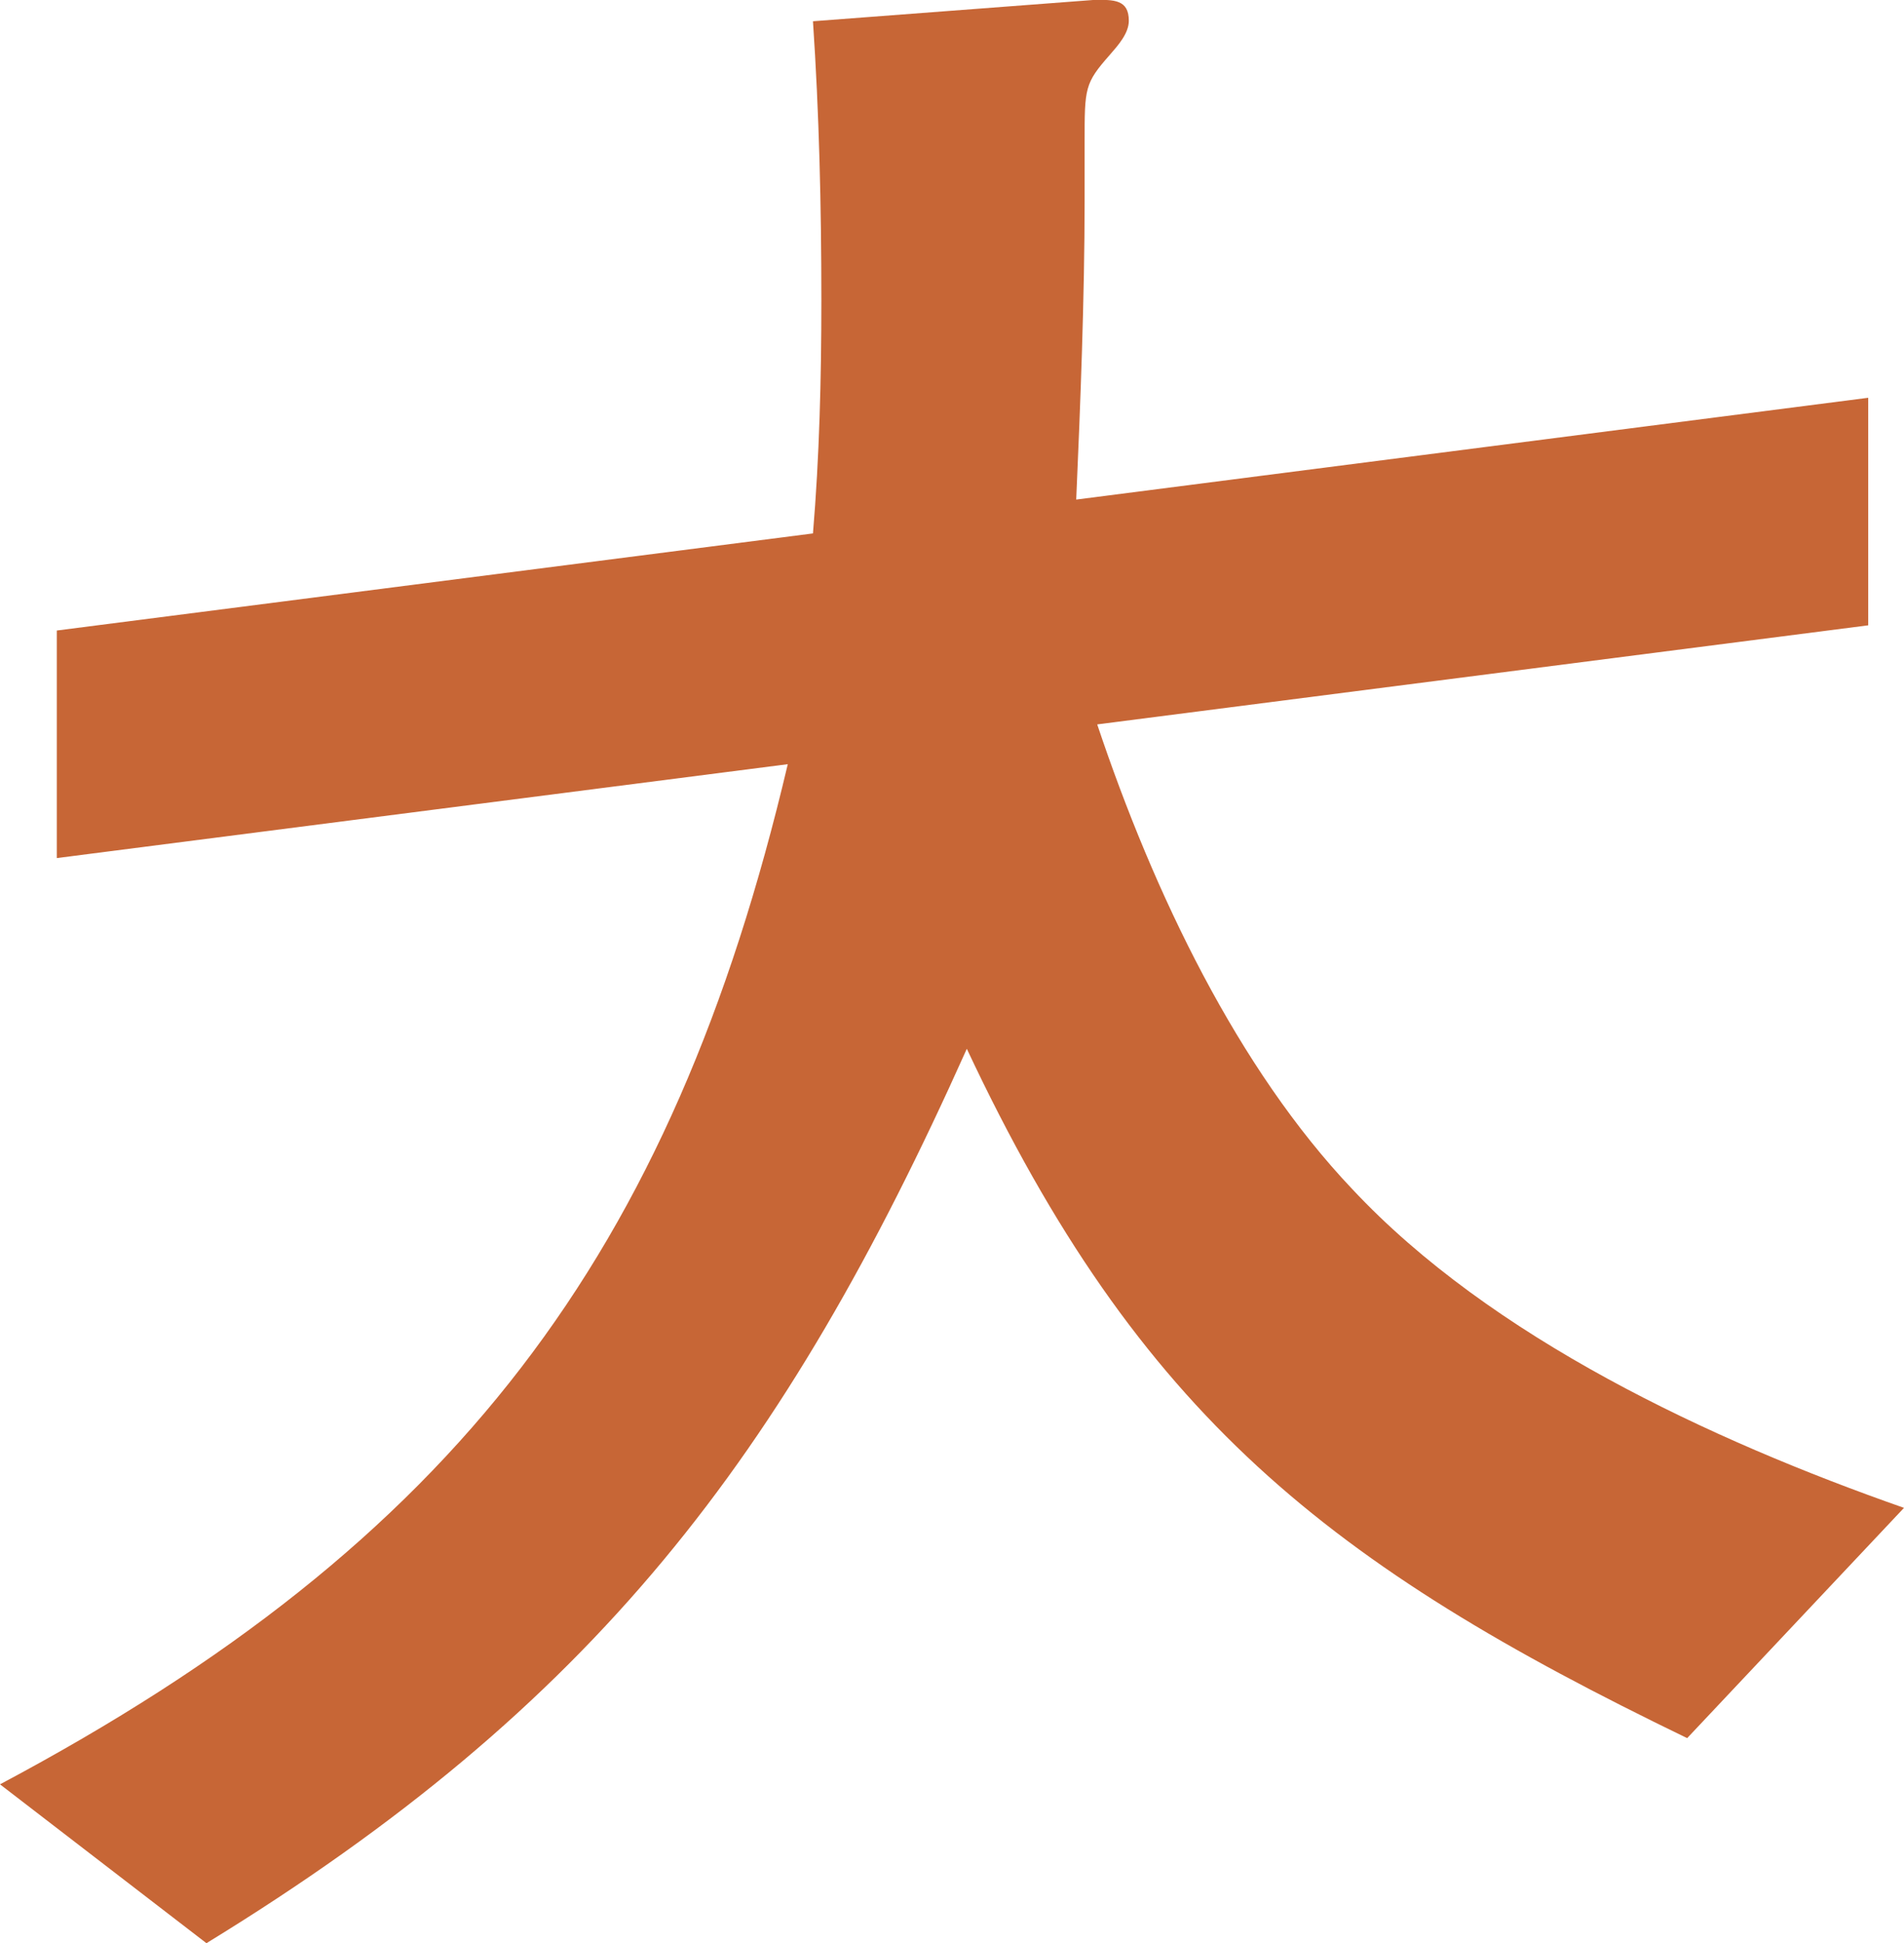<?xml version="1.0" encoding="UTF-8"?>
<svg id="_レイヤー_2" data-name="レイヤー 2" xmlns="http://www.w3.org/2000/svg" viewBox="0 0 77.1 78.65">
  <defs>
    <style>
      .cls-1 {
        fill: #c76636;
      }
    </style>
  </defs>
  <g id="_レイヤー_2-2" data-name=" レイヤー 2">
    <path class="cls-1" d="M68.32,70.35c-14.5-7.01-22.18-13.02-29.17-27.9-7.42,16.56-15.1,26.59-30.79,36.2l-8.36-6.43c18.42-9.79,27.21-21.41,31.9-41.29l-29.6,3.8v-9.21l30.62-3.93c.26-3.1.34-6.27.34-9.43,0-3.84-.09-7.58-.34-11.3L44.26,0c.85-.02,1.45-.02,1.45.84,0,.51-.43.99-.77,1.38-1.02,1.16-1.02,1.33-1.02,3.54v2.39c0,3.84-.17,8.21-.34,12.07l32.07-4.12v9.21l-31.22,4.01c2.3,6.87,5.71,13.94,10.32,18.8,5.63,6.02,14.5,10.16,22.35,12.91l-8.78,9.32h0Z"/>
  </g>
</svg>